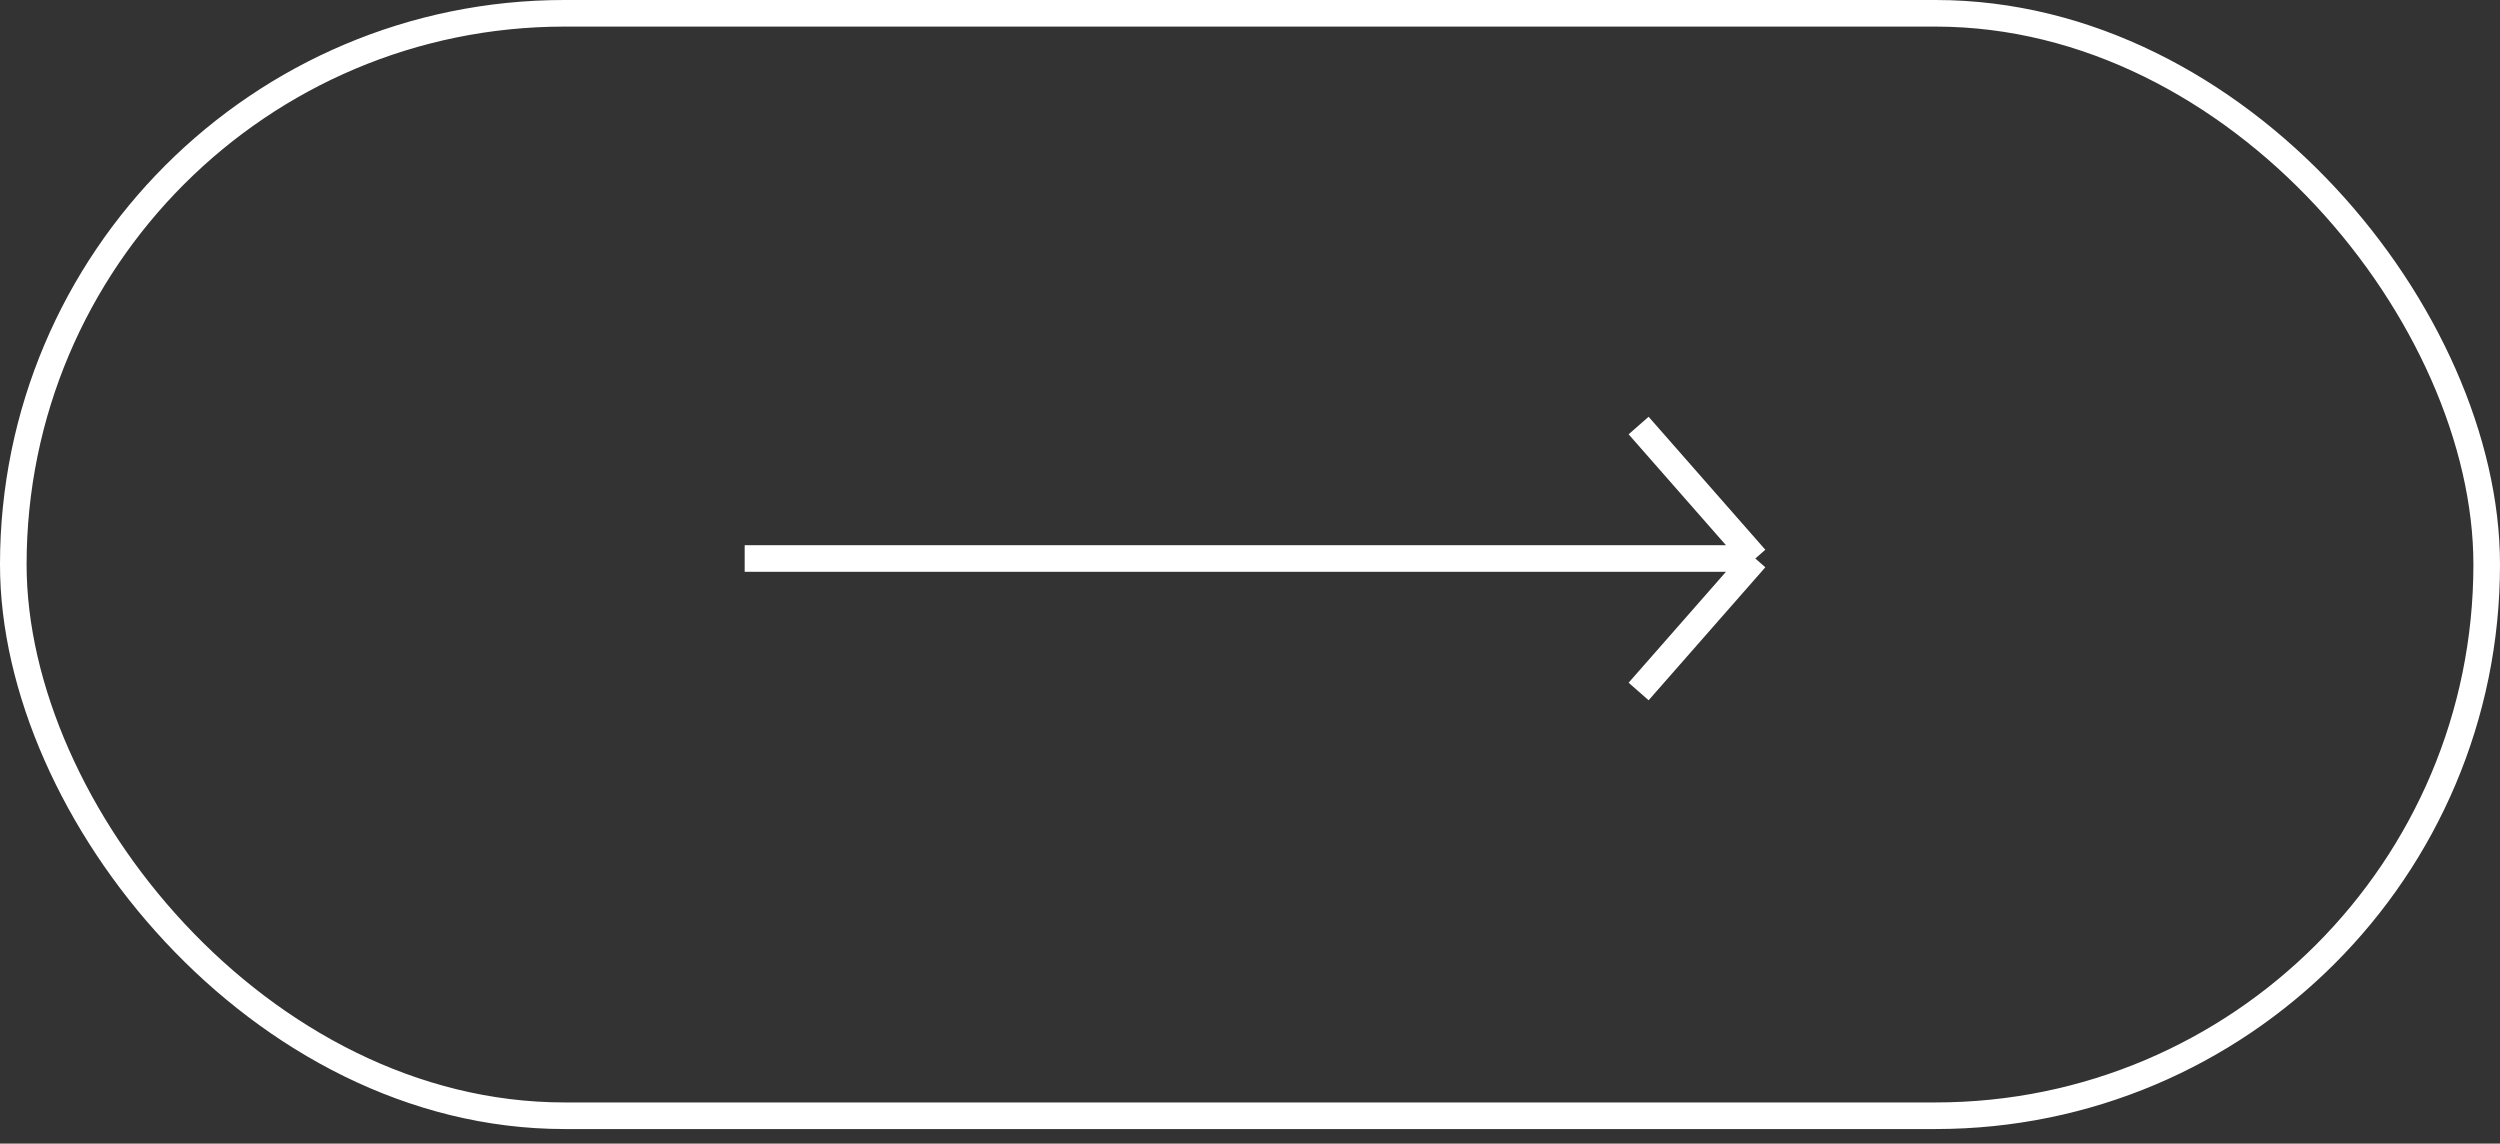 <?xml version="1.0" encoding="UTF-8"?> <svg xmlns="http://www.w3.org/2000/svg" width="94" height="43" viewBox="0 0 94 43" fill="none"><rect x="0" y="0" width="94" height="43" fill="#333333" stroke="none"/><rect x="0.5" y="0.5" width="93" height="41.452" rx="20.726" stroke="white"></rect><path d="M66 21L61.612 16M66 21H28M66 21L61.612 26" stroke="white"></path></svg> 